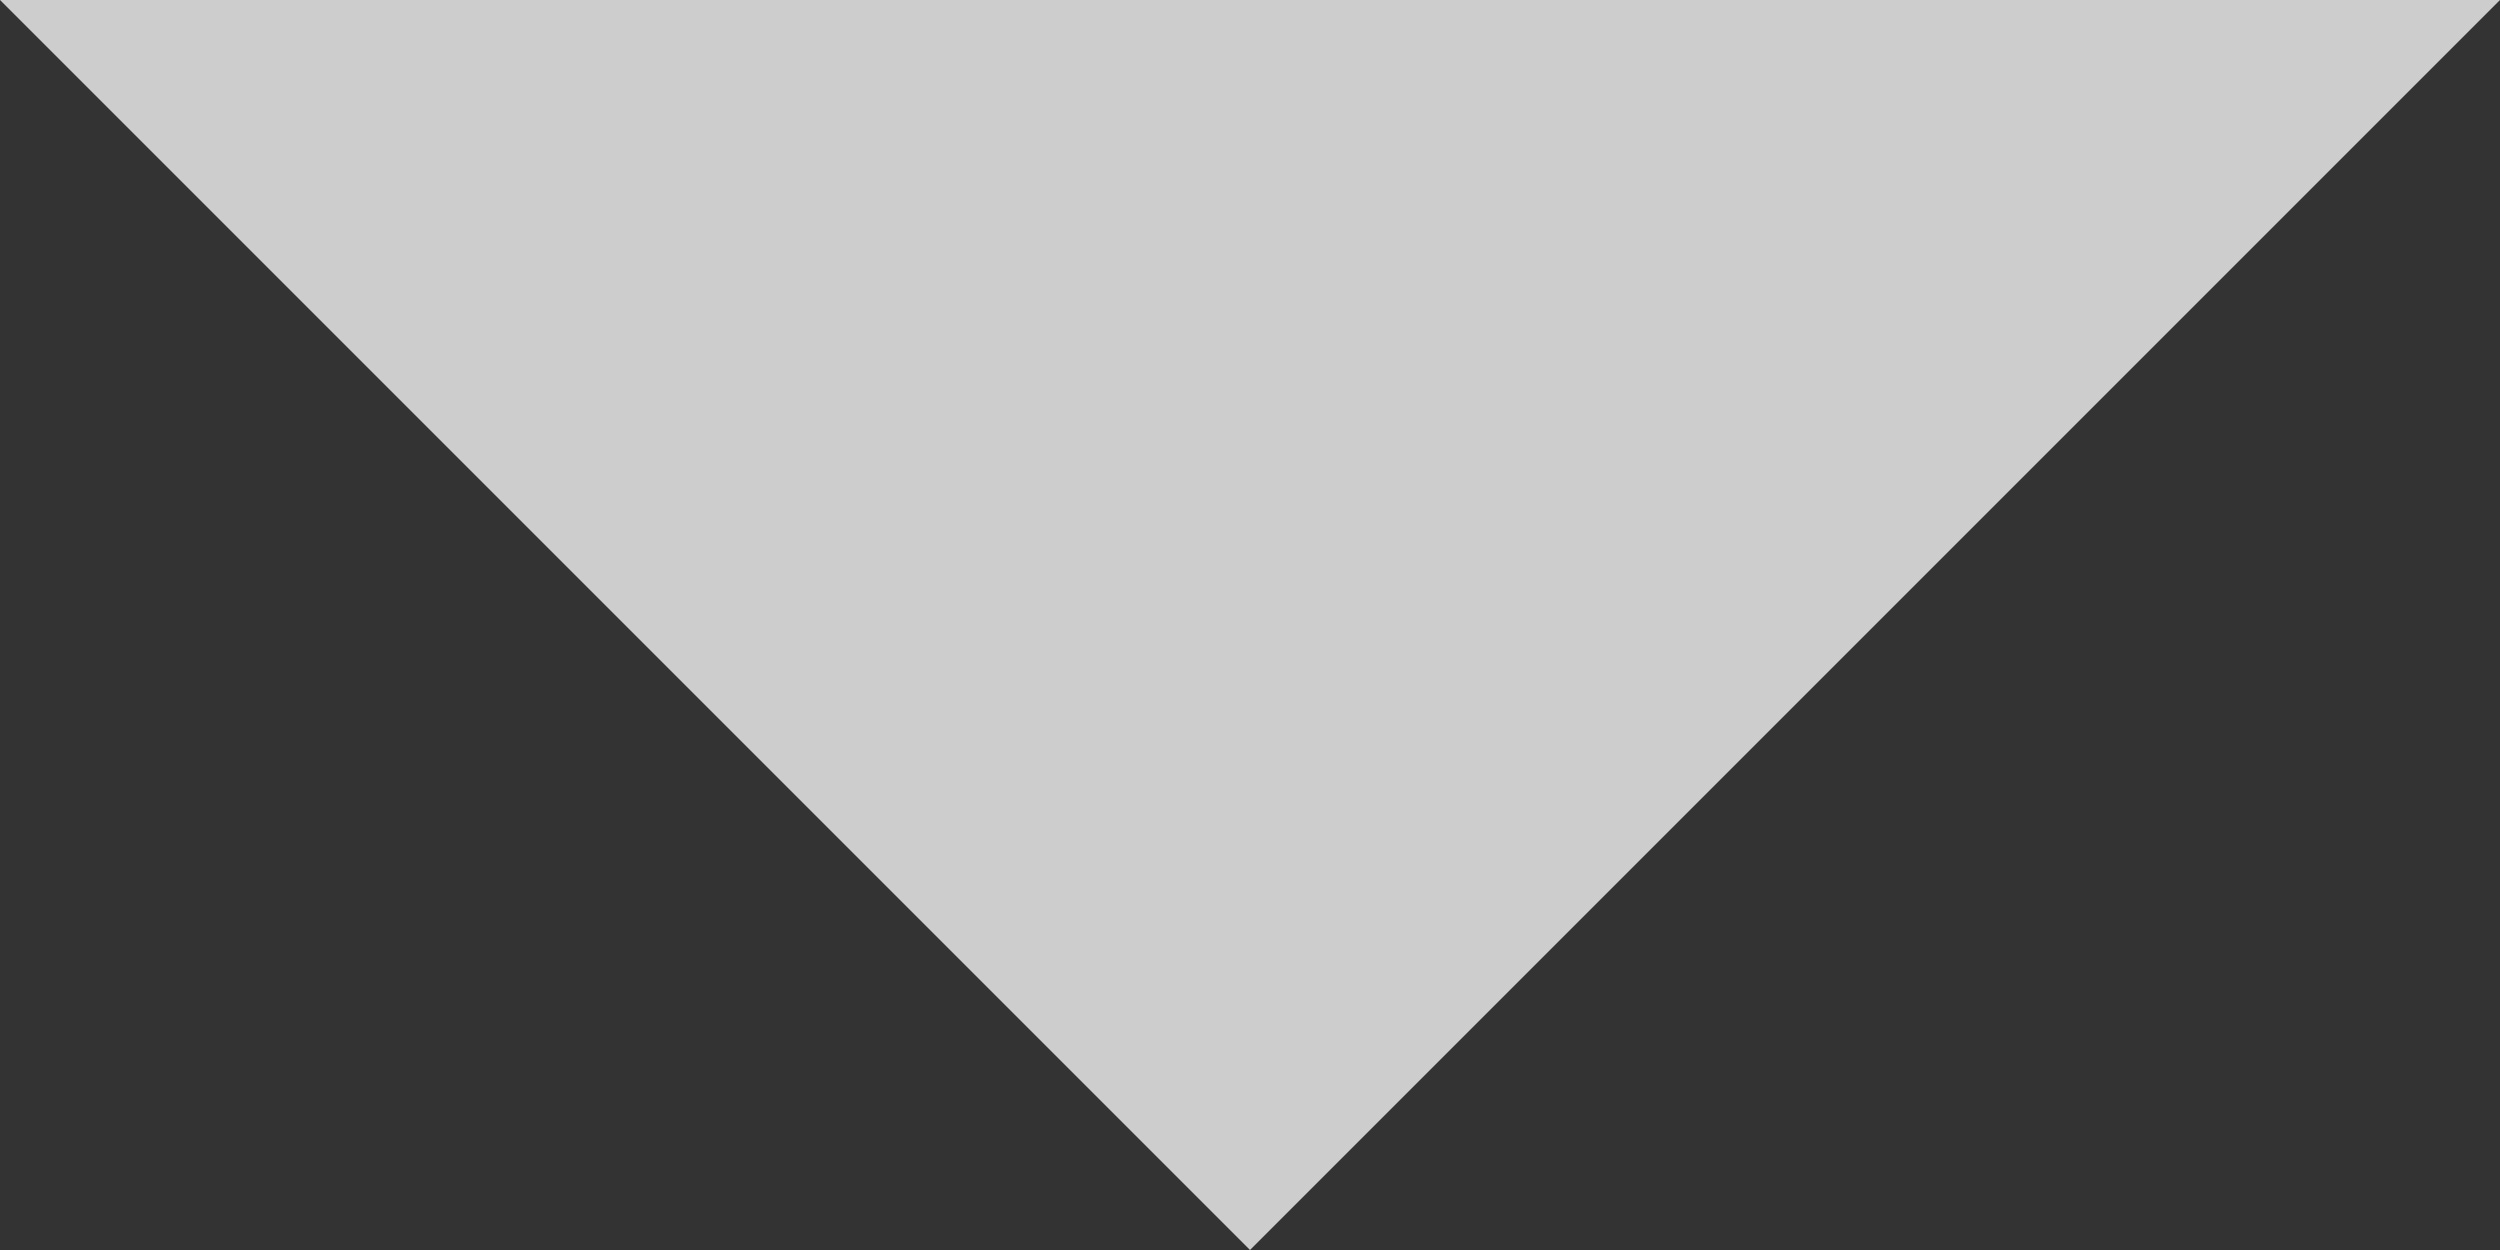 ﻿<?xml version="1.0" encoding="utf-8"?>
<svg version="1.1" xmlns:xlink="http://www.w3.org/1999/xlink" width="6px" height="3px" xmlns="http://www.w3.org/2000/svg">
  <rect width="100%" height="100%" fill="#333333" stroke="none"/>
  <g transform="matrix(1 0 0 1 -1049 -61 )">
    <path d="M 0 0  L 3 3  L 6 0  L 0 0  Z " fill-rule="nonzero" fill="#ffffff" stroke="none" fill-opacity="0.757" transform="matrix(1 0 0 1 1049 61 )" />
  </g>
</svg>